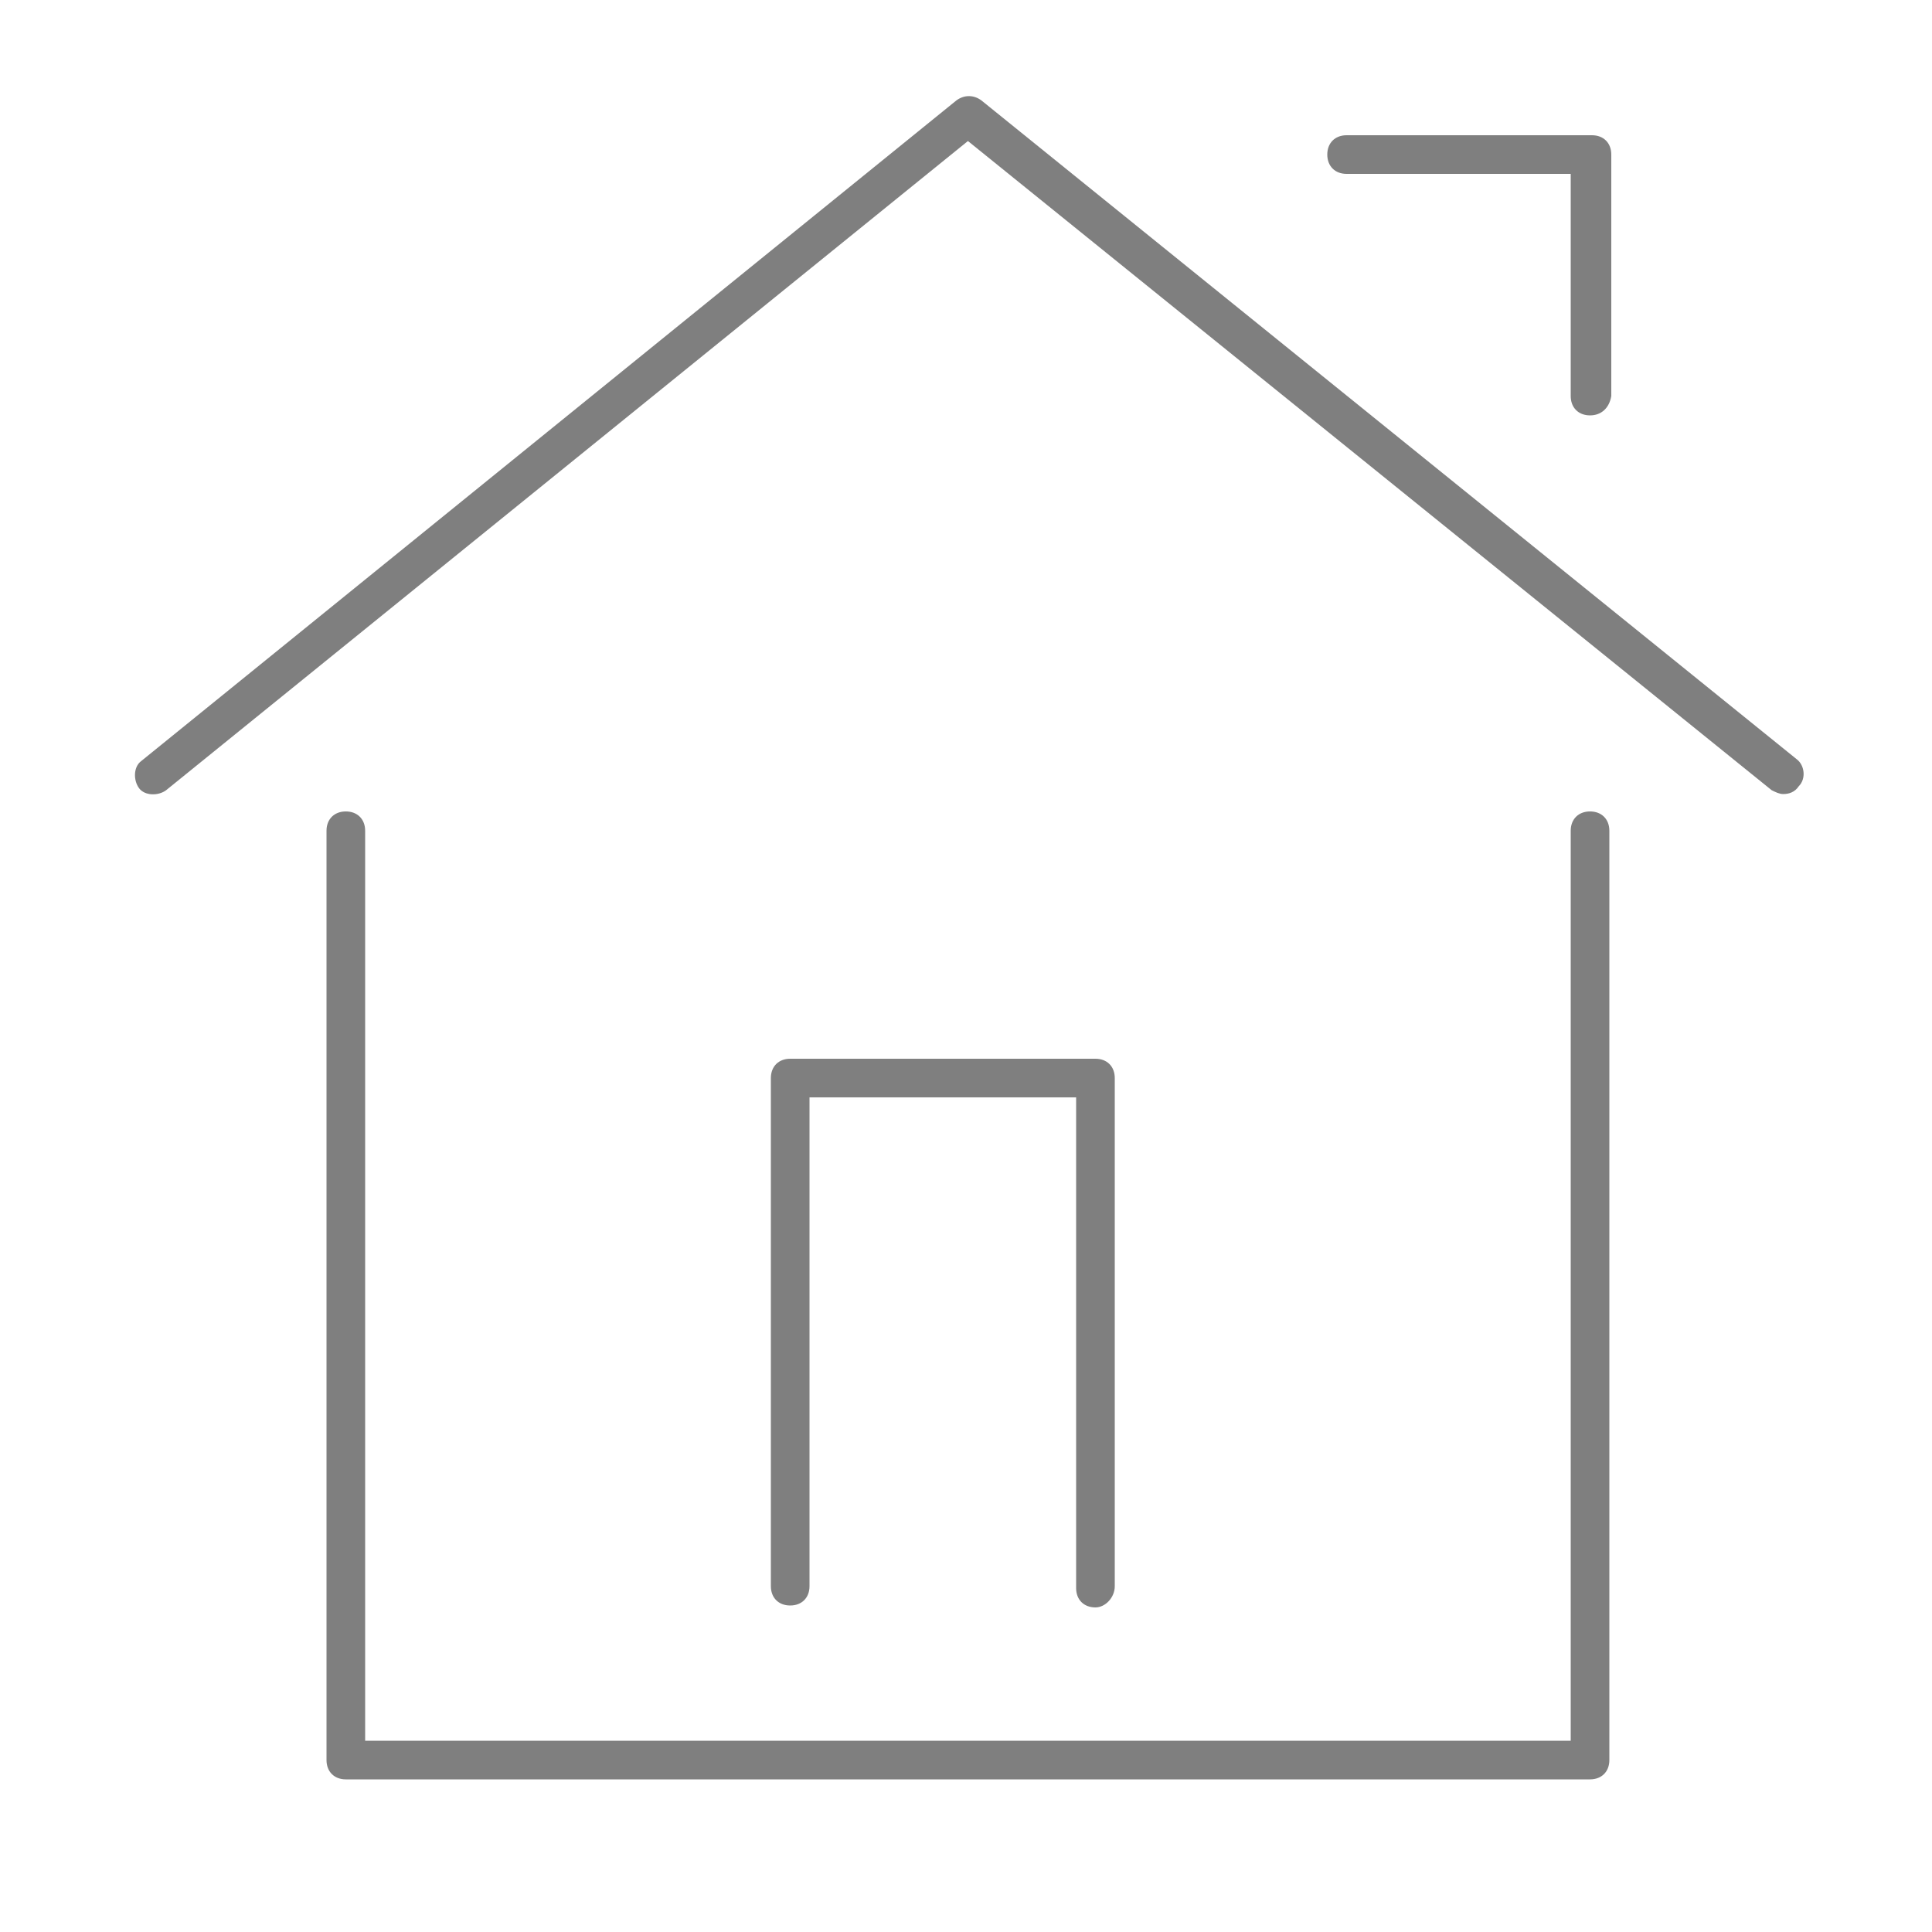 <?xml version="1.0" encoding="utf-8"?>
<!-- Generator: Adobe Illustrator 19.2.1, SVG Export Plug-In . SVG Version: 6.00 Build 0)  -->
<svg version="1.1" id="Livello_1" xmlns="http://www.w3.org/2000/svg" xmlns:xlink="http://www.w3.org/1999/xlink" x="0px" y="0px"
	 viewBox="0 0 100 100" style="enable-background:new 0 0 100 100;" xml:space="preserve">
<style type="text/css">
	.st0{opacity:0.5;}
</style>
<g class="st0">
	<g>
		<path d="M82.3,92.1H17.9c-0.6,0-1-0.4-1-1V43c0-0.6,0.4-1,1-1s1,0.4,1,1v47.1h62.4V43c0-0.6,0.4-1,1-1s1,0.4,1,1v48.1
			C83.3,91.7,82.9,92.1,82.3,92.1z"/>
	</g>
	<g>
		<path d="M92.3,41.1c-0.2,0-0.4-0.1-0.6-0.2L50.1,7.3L8.6,40.9c-0.4,0.3-1.1,0.3-1.4-0.1c-0.3-0.4-0.3-1.1,0.1-1.4L49.5,5.2
			c0.4-0.3,0.9-0.3,1.3,0l42.2,34.1c0.4,0.3,0.5,1,0.1,1.4C92.9,41,92.6,41.1,92.3,41.1z"/>
	</g>
	<g>
		<path d="M82.3,21.5c-0.6,0-1-0.4-1-1V9H69.7c-0.6,0-1-0.4-1-1s0.4-1,1-1h12.7c0.6,0,1,0.4,1,1v12.5C83.3,21.1,82.9,21.5,82.3,21.5
			z"/>
	</g>
	<g>
		<path d="M56.7,83.2c-0.6,0-1-0.4-1-1V56.8H41.9v25.3c0,0.6-0.4,1-1,1s-1-0.4-1-1V55.8c0-0.6,0.4-1,1-1h15.8c0.6,0,1,0.4,1,1v26.3
			C57.7,82.7,57.2,83.2,56.7,83.2z"/>
	</g>
</g>
</svg>
